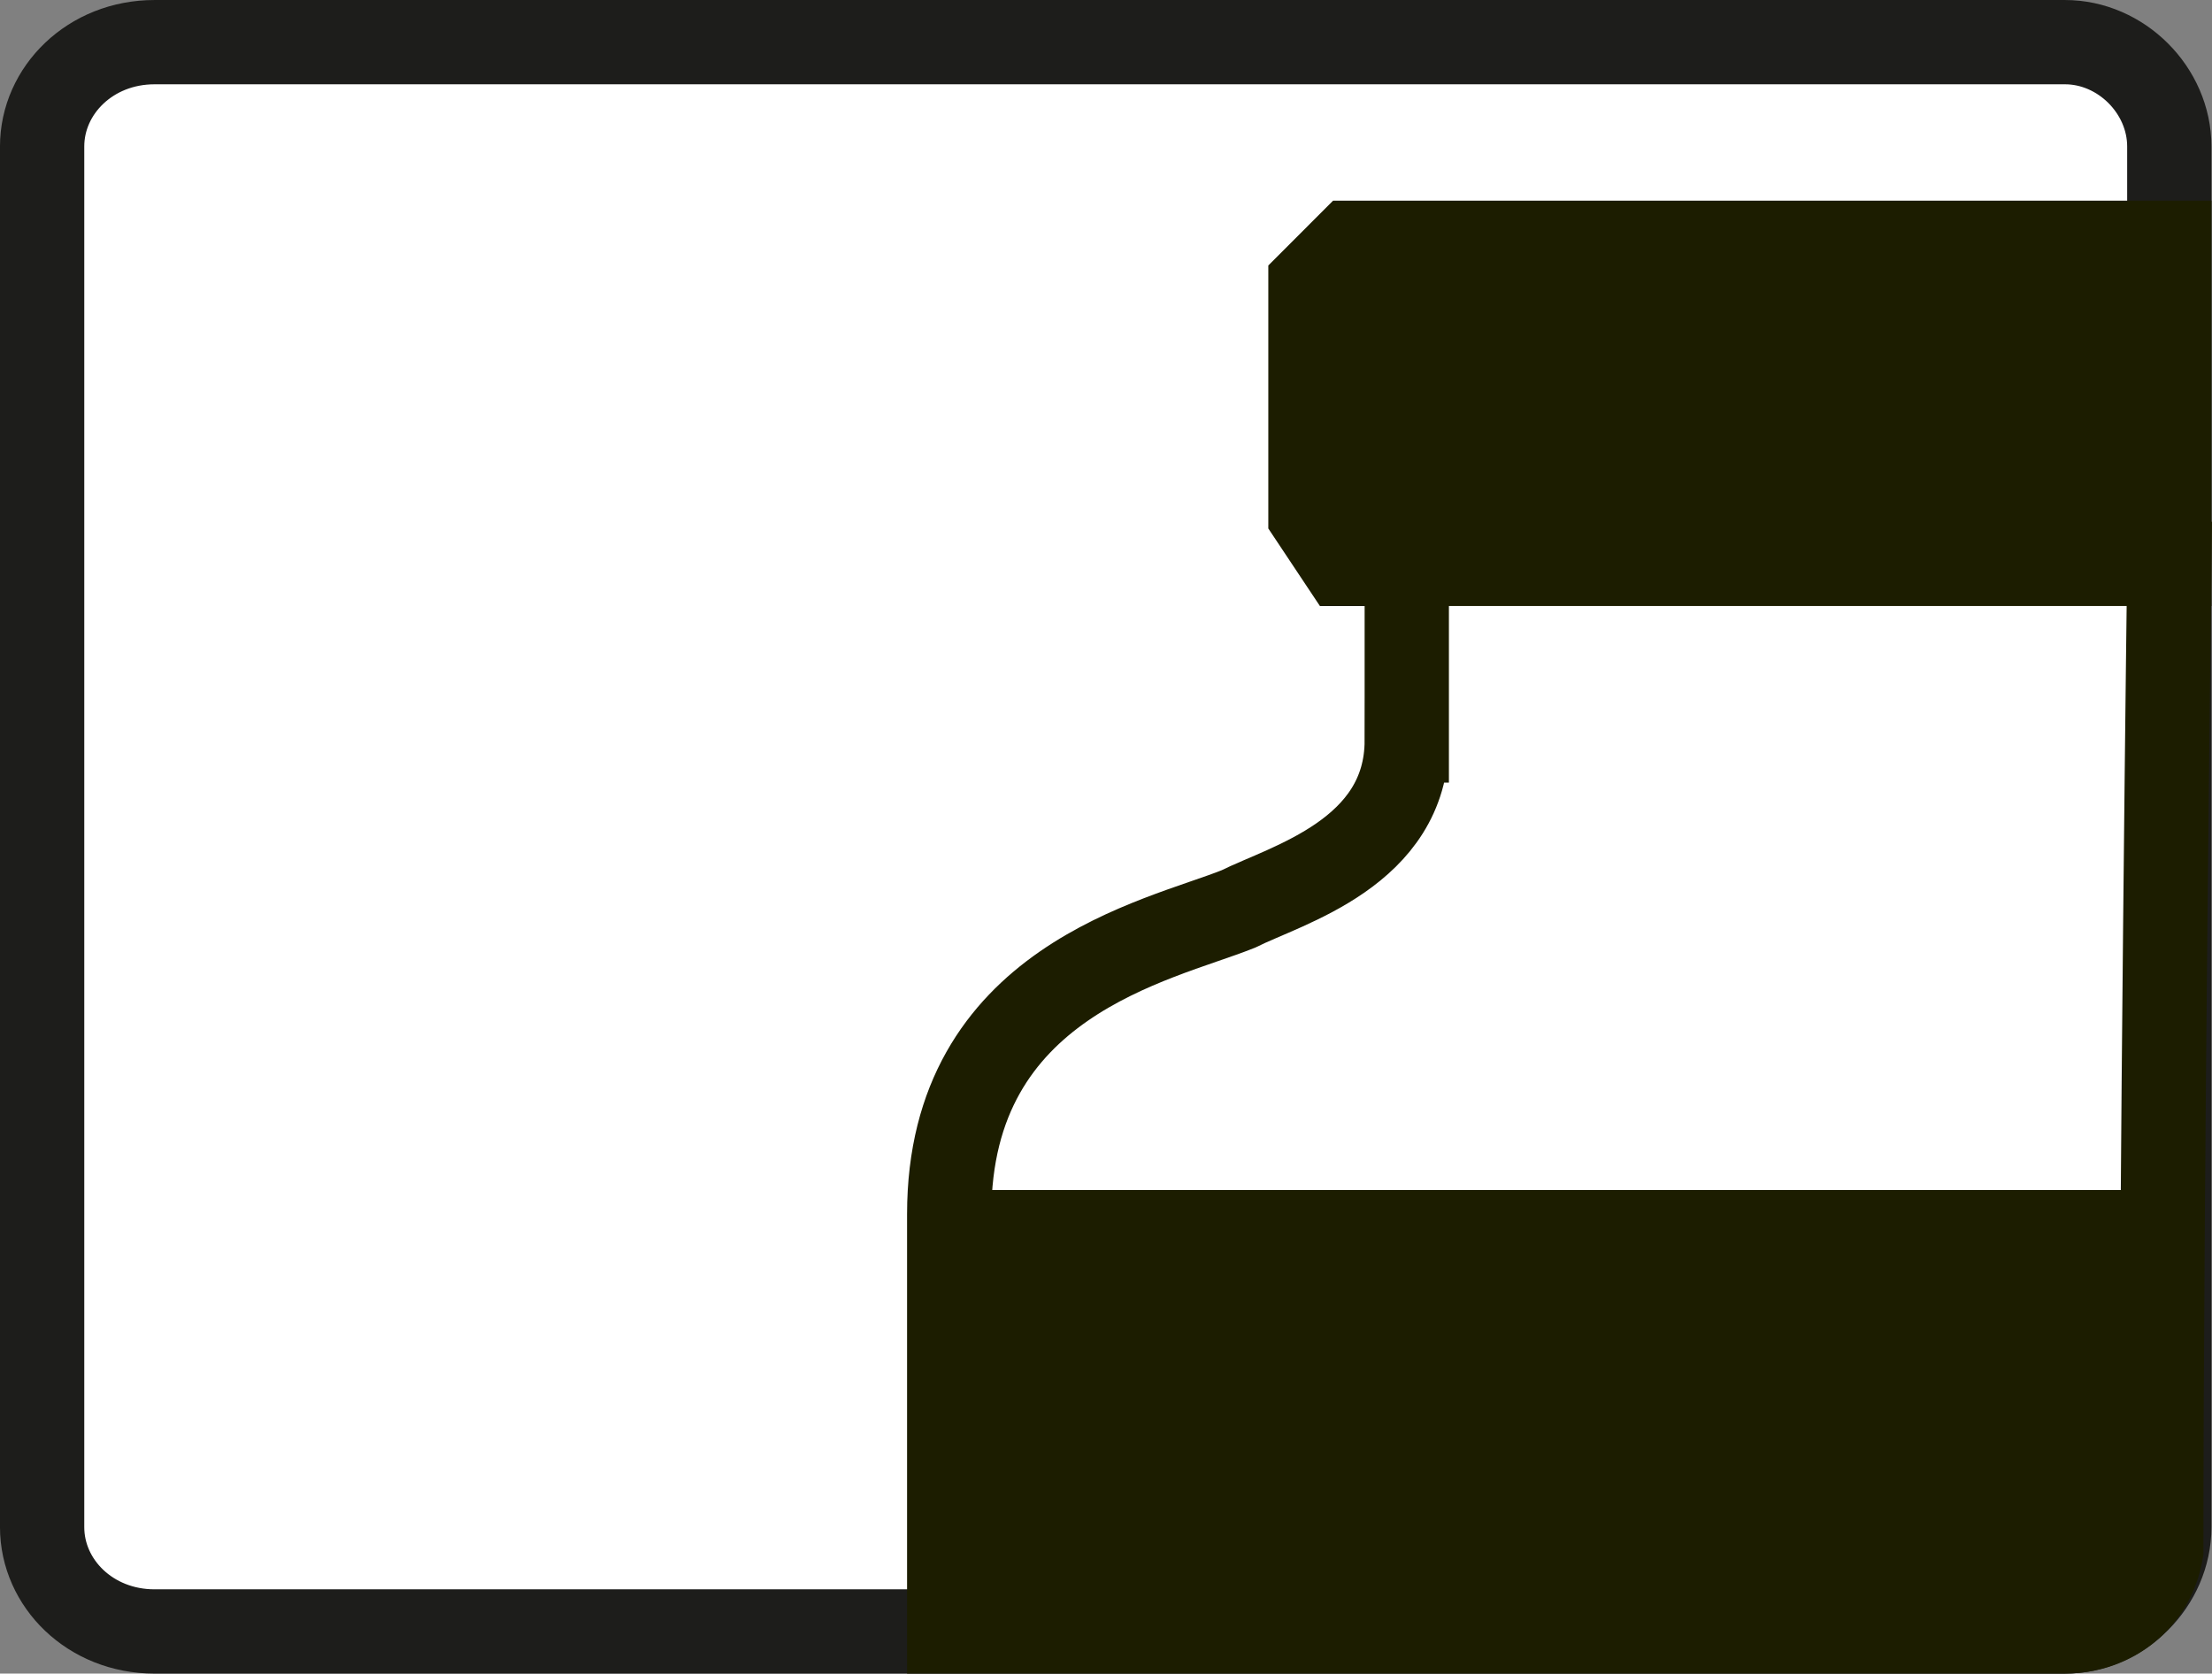 <?xml version="1.0" encoding="UTF-8"?>
<svg id="Ebene_1" data-name="Ebene 1" xmlns="http://www.w3.org/2000/svg" viewBox="0 0 698.92 528.82">
  <rect x="0" y="0" width="698.92" height="528.82" fill="#808080" stroke="none"/>
  <defs>
    <style>
      .cls-1 {
        stroke: #1d1d1b;
      }

      .cls-1, .cls-2, .cls-3 {
        fill: none;
        stroke-miterlimit: 2.61;
      }

      .cls-1, .cls-3 {
        stroke-width: 26.63px;
      }

      .cls-2 {
        stroke: #fff265;
        stroke-width: 4.05px;
      }

      .cls-4 {
        fill: #1c1d00;
      }

      .cls-4, .cls-5 {
        fill-rule: evenodd;
        stroke-width: 0px;
      }

      .cls-5 {
        fill: #fff;
      }

      .cls-3 {
        stroke: #1c1d00;
      }
    </style>
  </defs>
  <polygon class="cls-5" points="652.47 515.5 665.15 512.97 675.29 505.35 682.9 495.21 685.43 482.53 685.43 46.29 682.9 33.61 675.29 23.46 665.15 15.85 652.47 13.32 48.82 13.32 33.61 15.85 23.46 23.46 15.85 33.61 13.32 46.29 13.32 482.53 15.85 495.21 23.46 505.35 33.61 512.97 48.82 515.5 652.47 515.5 652.47 515.5"/>
  <polygon class="cls-2" points="652.47 515.5 665.15 512.97 675.29 505.35 682.9 495.21 685.43 482.53 685.43 46.29 682.9 33.61 675.29 23.46 665.15 15.85 652.47 13.32 48.82 13.32 33.61 15.85 23.46 23.46 15.85 33.61 13.32 46.29 13.32 482.53 15.85 495.21 23.46 505.35 33.61 512.97 48.82 515.5 652.47 515.5 652.47 515.5"/>
  <path class="cls-1" d="M652.47,515.5c17.75,0,32.96-15.21,32.96-32.97V46.29c0-17.76-15.21-32.97-32.96-32.97H48.82c-20.29,0-35.51,15.22-35.51,32.97v436.24c0,17.76,15.22,32.97,35.51,32.97h603.65Z"/>
  <polygon class="cls-4" points="424.19 178.18 685.43 178.18 685.43 76.72 426.73 76.72 414.06 89.4 414.06 162.96 424.19 178.18 424.19 178.18"/>
  <polygon class="cls-3" points="424.19 178.18 685.43 178.18 685.43 76.72 426.73 76.72 414.06 89.4 414.06 162.96 424.19 178.18 424.19 178.18"/>
  <polygon class="cls-5" points="444.49 233.97 441.95 246.66 436.88 256.8 421.67 272.02 391.23 287.23 365.86 297.38 335.43 312.6 322.75 322.74 310.07 337.96 302.45 358.25 299.92 383.62 299.92 515.5 652.47 515.5 662.61 512.97 672.76 507.89 680.37 500.29 682.9 490.14 685.43 178.18 444.49 178.18 444.49 233.97 444.49 233.97"/>
  <polygon class="cls-2" points="444.49 233.97 441.95 246.66 436.88 256.8 421.67 272.02 391.23 287.23 365.86 297.38 335.43 312.6 322.75 322.74 310.07 337.96 302.45 358.25 299.92 383.62 299.92 515.5 652.47 515.5 662.61 512.97 672.76 507.89 680.37 500.29 682.9 490.14 685.43 178.18 444.49 178.18 444.49 233.97 444.49 233.97"/>
  <path class="cls-3" d="M444.49,233.97c0,35.5-38.05,45.65-53.26,53.26-25.37,10.15-91.31,22.83-91.31,96.38v131.88h352.55c15.21,0,27.9-10.15,30.42-25.36,0-114.13,2.54-311.96,2.54-311.96h-240.94v55.8h0Z"/>
  <polygon class="cls-4" points="299.92 376.01 299.92 515.5 652.47 515.5 665.15 512.97 675.29 505.35 682.9 495.21 685.43 482.53 685.43 376.01 299.92 376.01 299.92 376.01"/>
</svg>